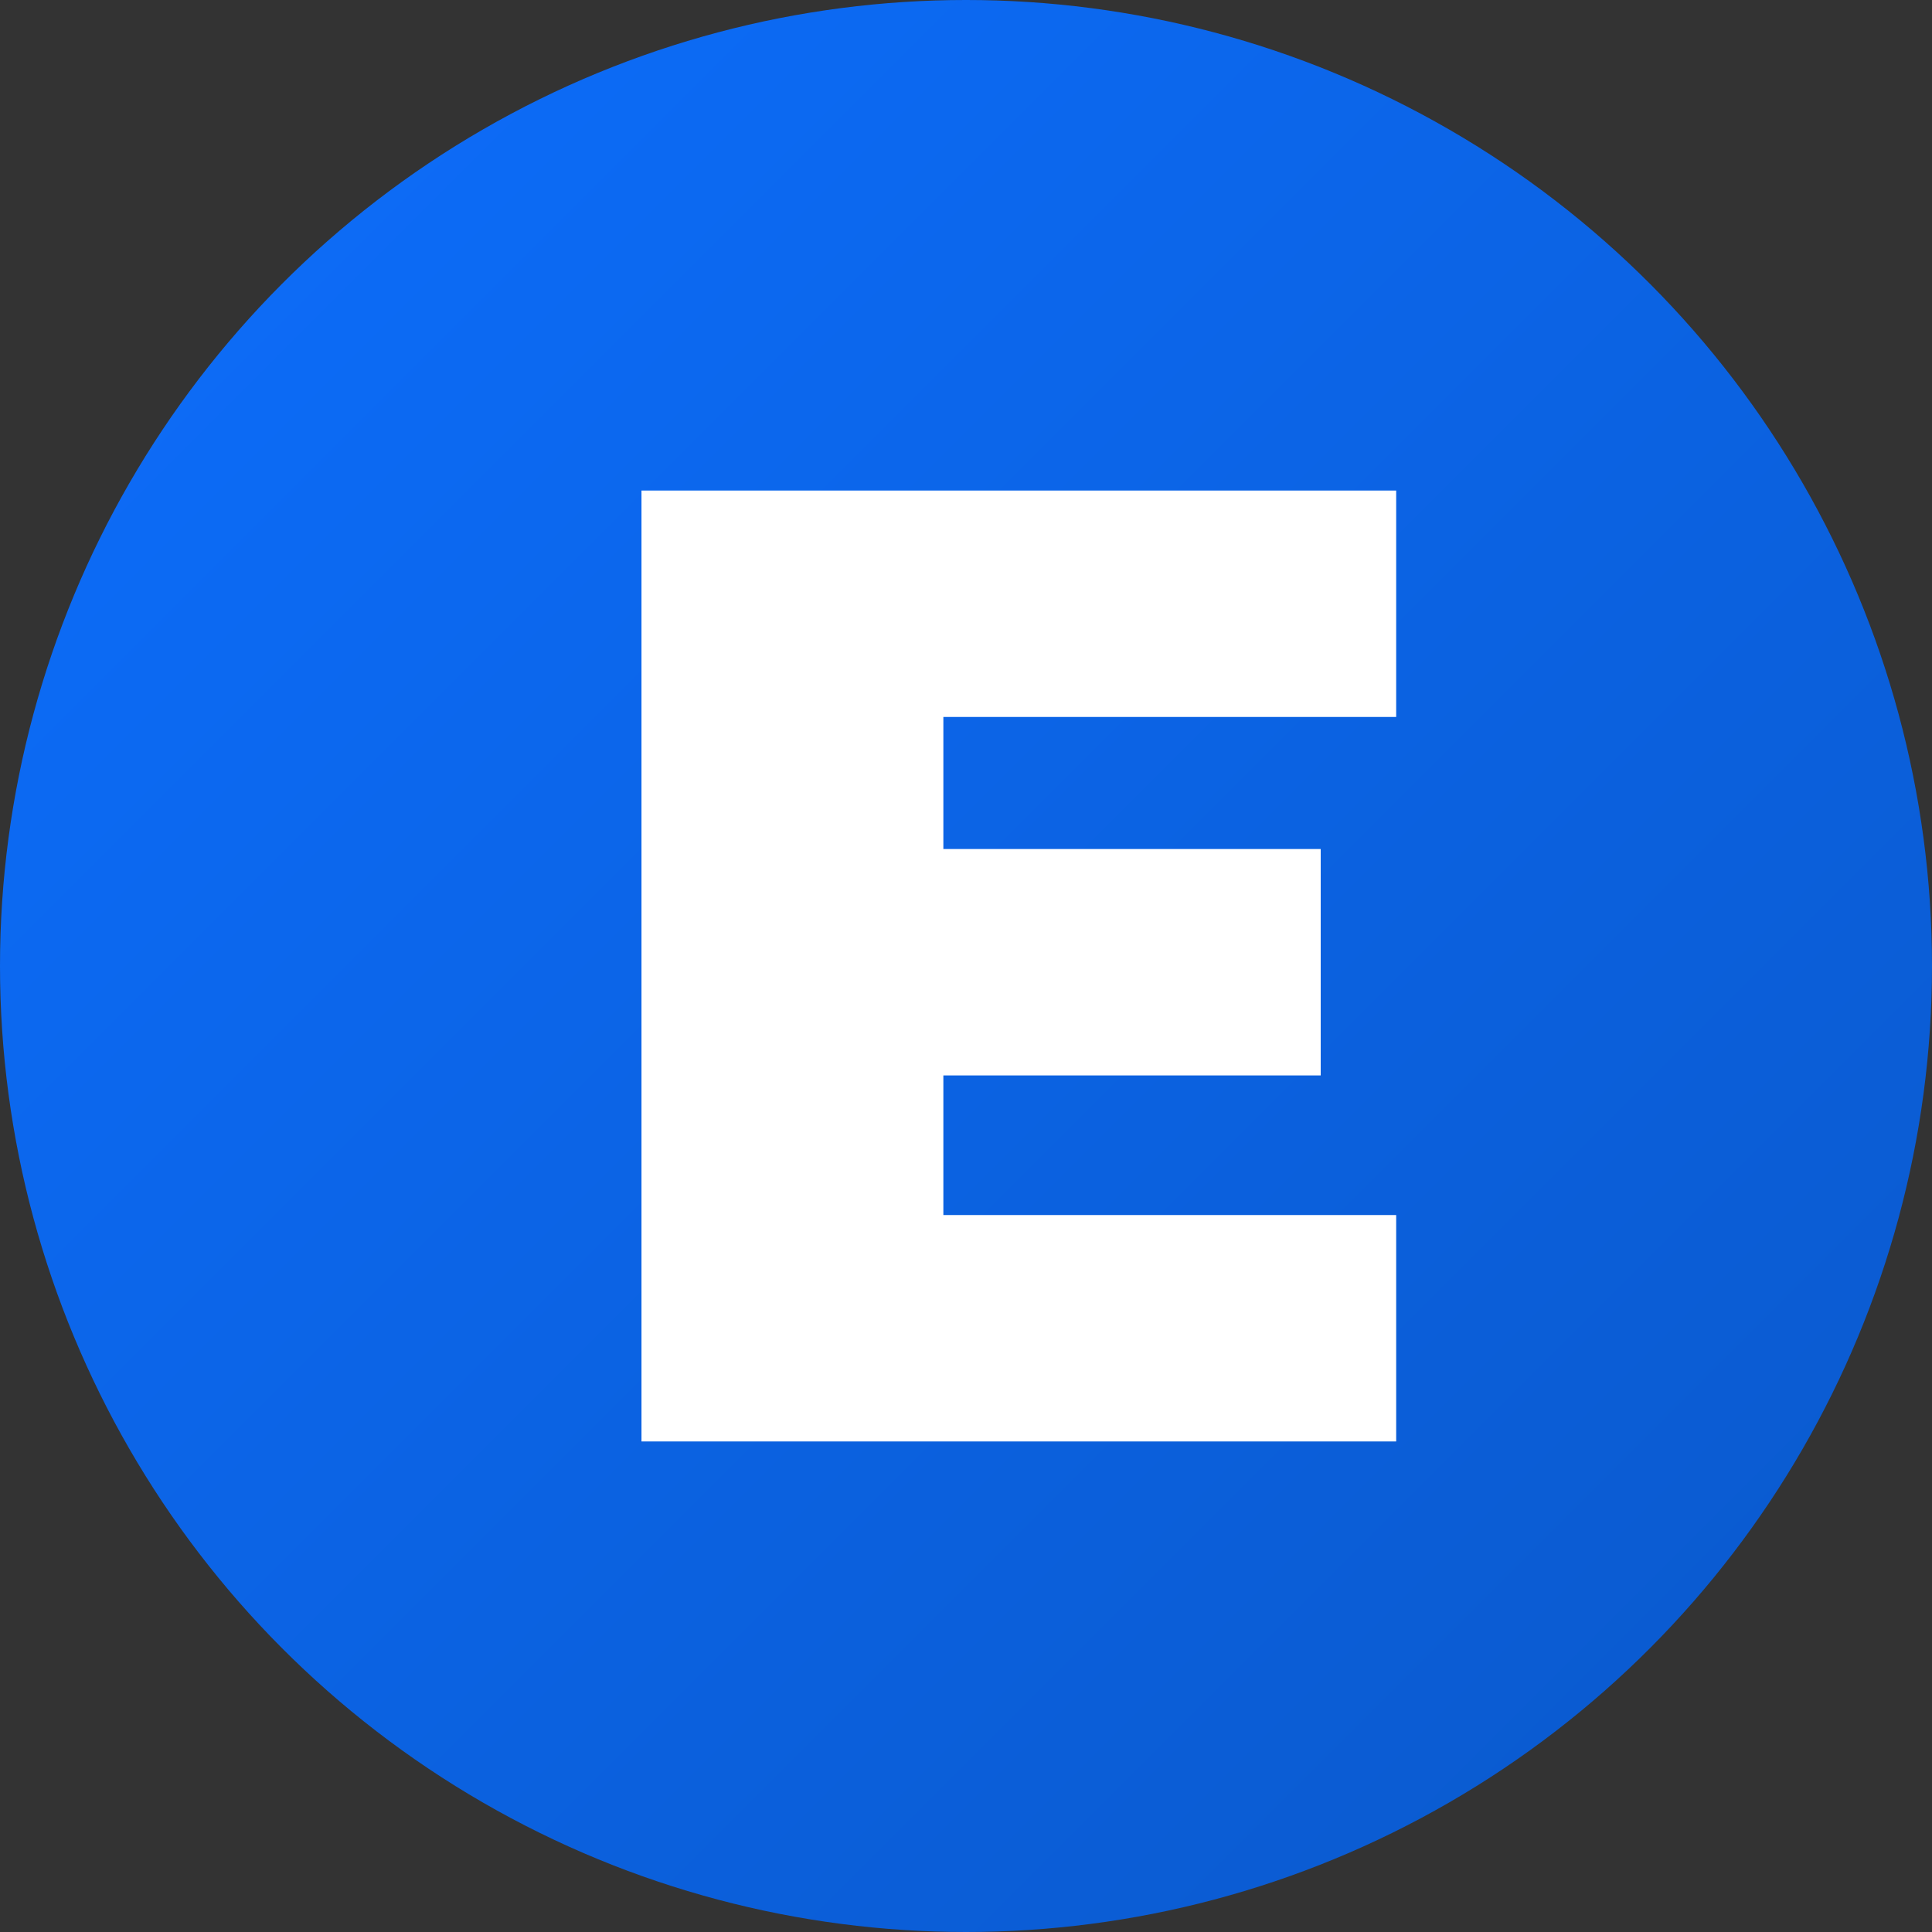 <!-- EMS Favicon - Bold E in Circle -->
<svg xmlns="http://www.w3.org/2000/svg" viewBox="0 0 512 512">
  <rect x="0" y="0" width="512" height="512" fill="#333333" stroke="none"/>
  <!-- Background Circle with gradient -->
  <defs>
    <linearGradient id="bgGradient" x1="0%" y1="0%" x2="100%" y2="100%">
      <stop offset="0%" style="stop-color:#0d6efd;stop-opacity:1" />
      <stop offset="100%" style="stop-color:#0a58ca;stop-opacity:1" />
    </linearGradient>
  </defs>
  
  <circle cx="256" cy="256" r="256" fill="url(#bgGradient)"/>
  
  <!-- Letter E - Bold and centered -->
  <path d="M 170 130 L 370 130 L 370 190 L 250 190 L 250 225 L 350 225 L 350 285 L 250 285 L 250 322 L 370 322 L 370 382 L 170 382 Z" 
        fill="#ffffff" 
        stroke="none"/>
</svg>

